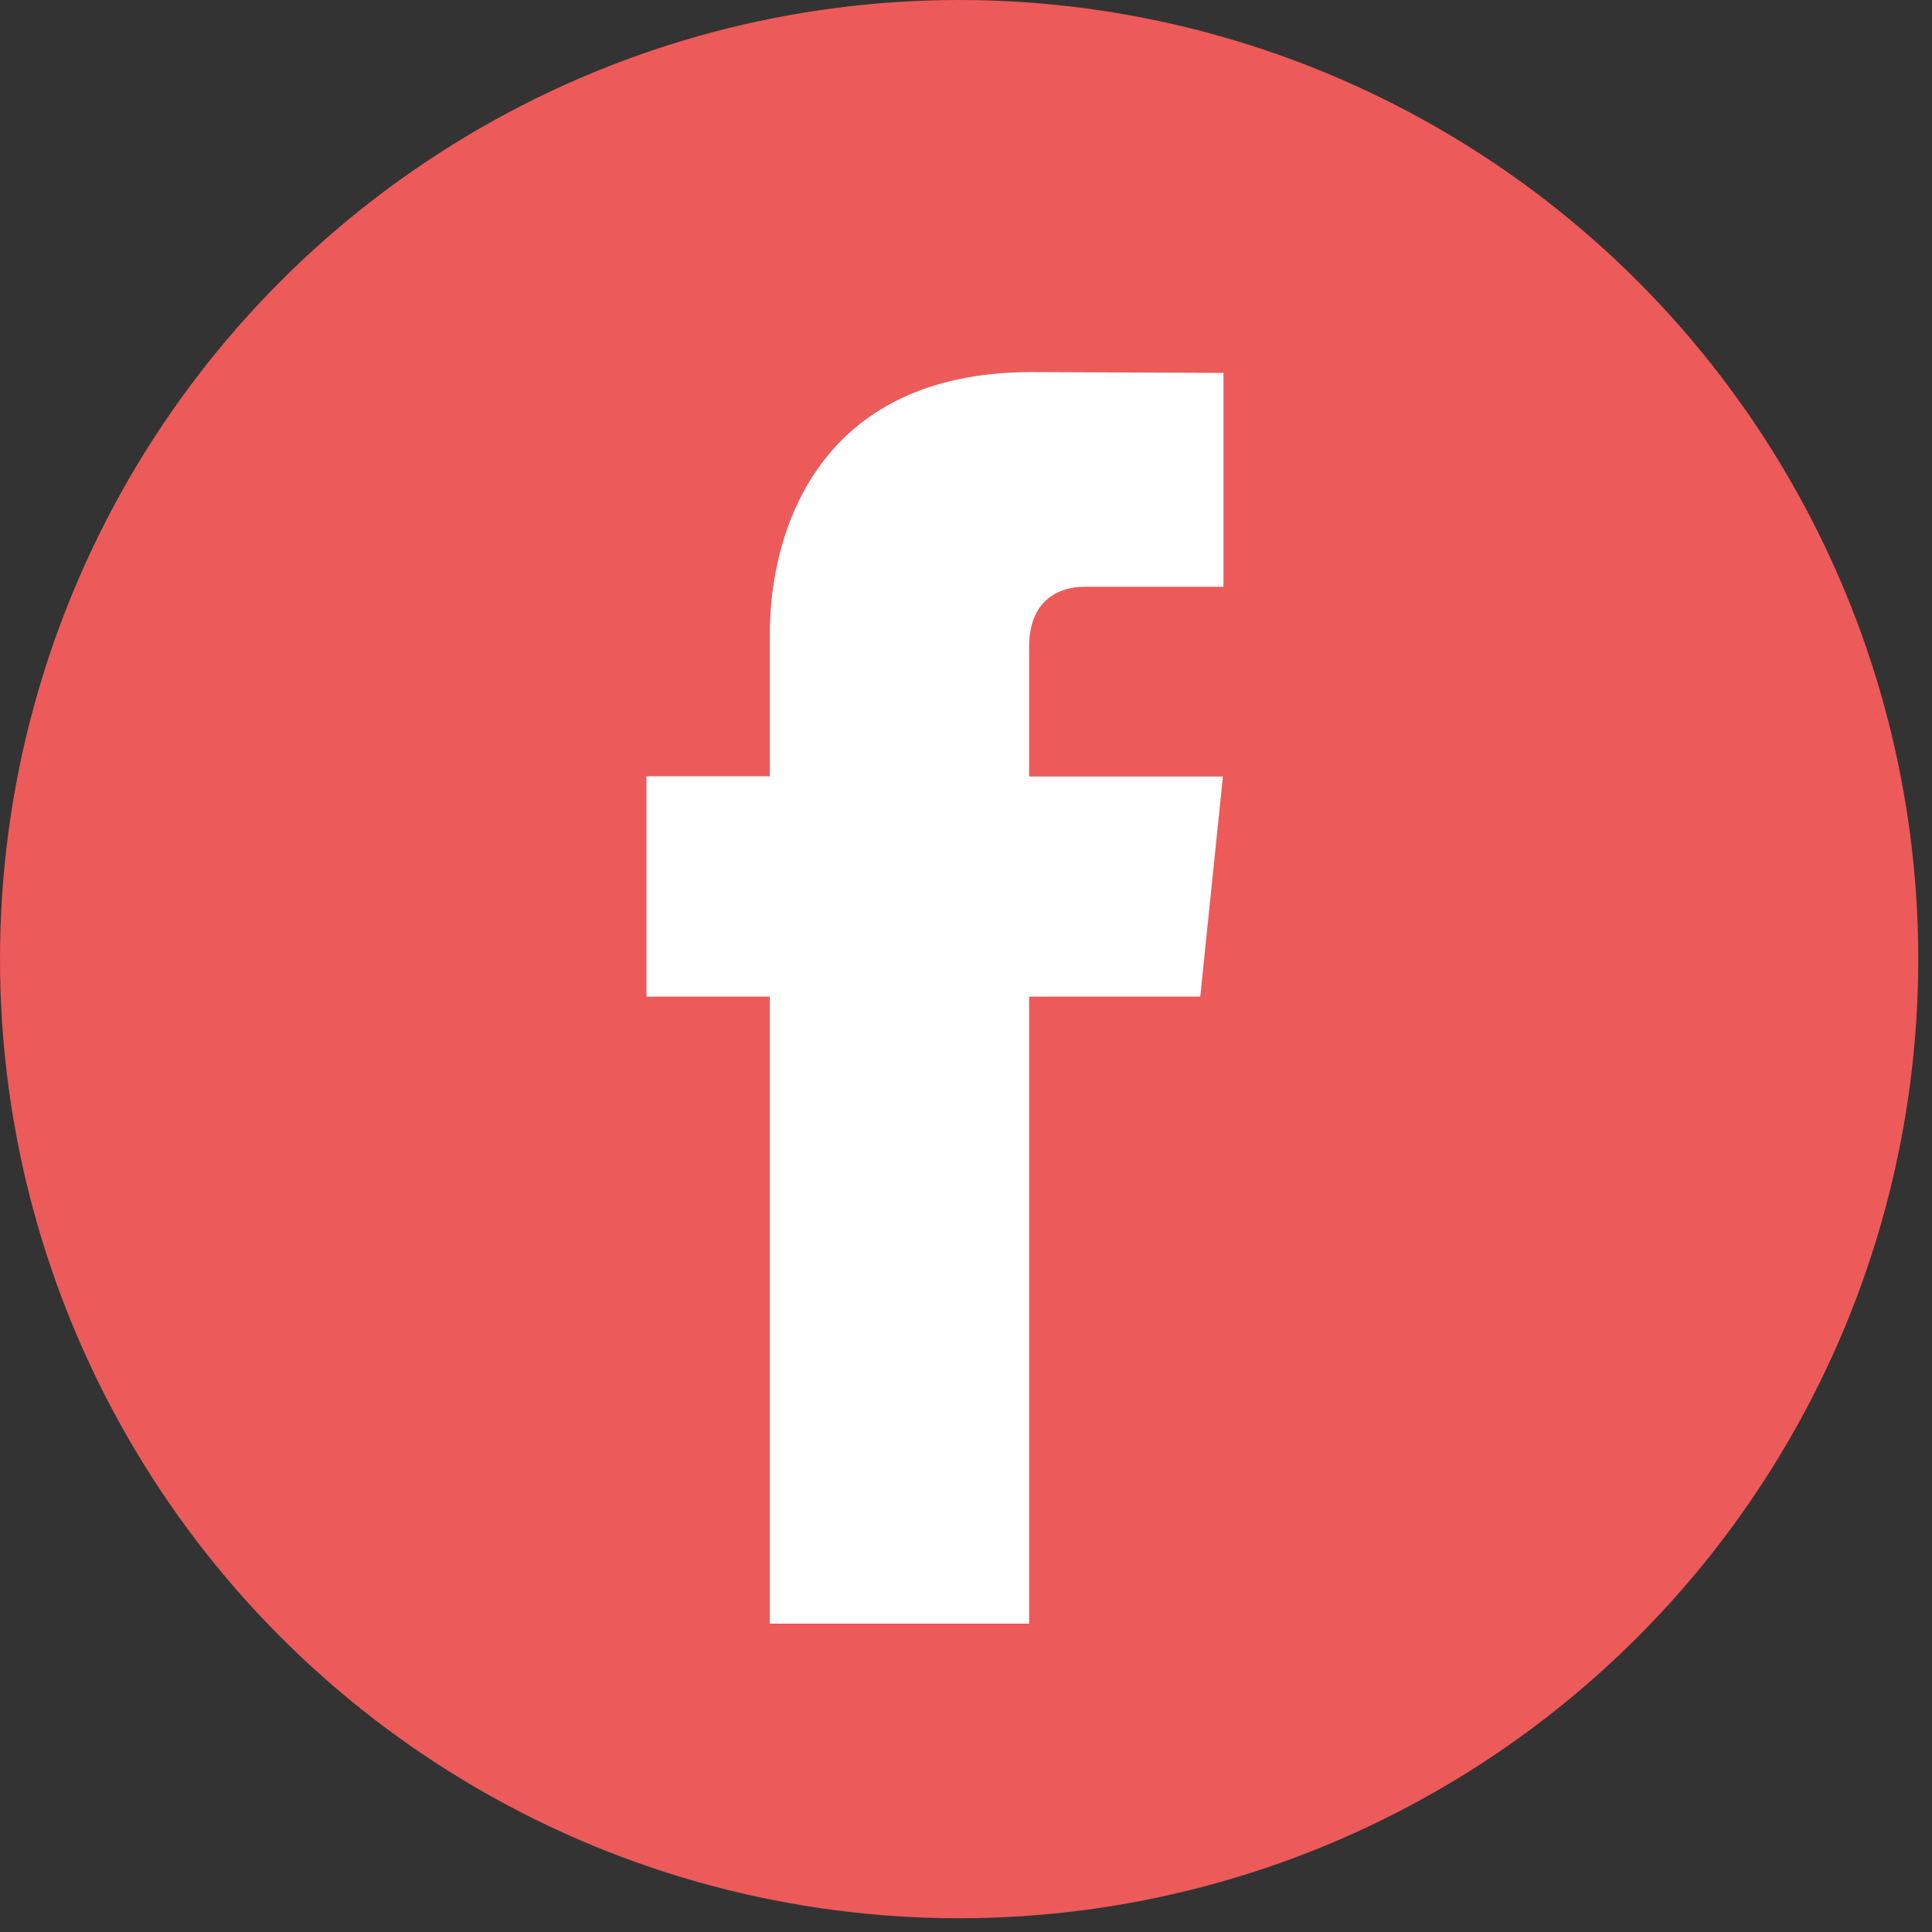 <?xml version="1.0" encoding="UTF-8" standalone="no"?>
<!DOCTYPE svg PUBLIC "-//W3C//DTD SVG 1.1//EN" "http://www.w3.org/Graphics/SVG/1.1/DTD/svg11.dtd">
<svg xmlns="http://www.w3.org/2000/svg" xmlns:xlink="http://www.w3.org/1999/xlink" xmlns:serif="http://www.serif.com/" width="100%" height="100%" viewBox="0 0 113 113" version="1.1" xml:space="preserve" style="fill-rule:evenodd;clip-rule:evenodd;stroke-linejoin:round;stroke-miterlimit:2;">
    <rect x="0" y="0" width="113" height="113" fill="#333333" stroke="none"/>
    <g>
        <circle cx="56.098" cy="56.098" r="56.098" style="fill:rgb(237,90,90);"/>
        <path d="M70.201,58.294L60.191,58.294L60.191,94.966L45.025,94.966L45.025,58.294L37.812,58.294L37.812,45.406L45.025,45.406L45.025,37.066C45.025,31.102 47.858,21.763 60.326,21.763L71.56,21.81L71.56,34.32L63.409,34.32C62.072,34.32 60.192,34.988 60.192,37.833L60.192,45.418L71.526,45.418L70.201,58.294Z" style="fill:white;fill-rule:nonzero;"/>
    </g>
</svg>
